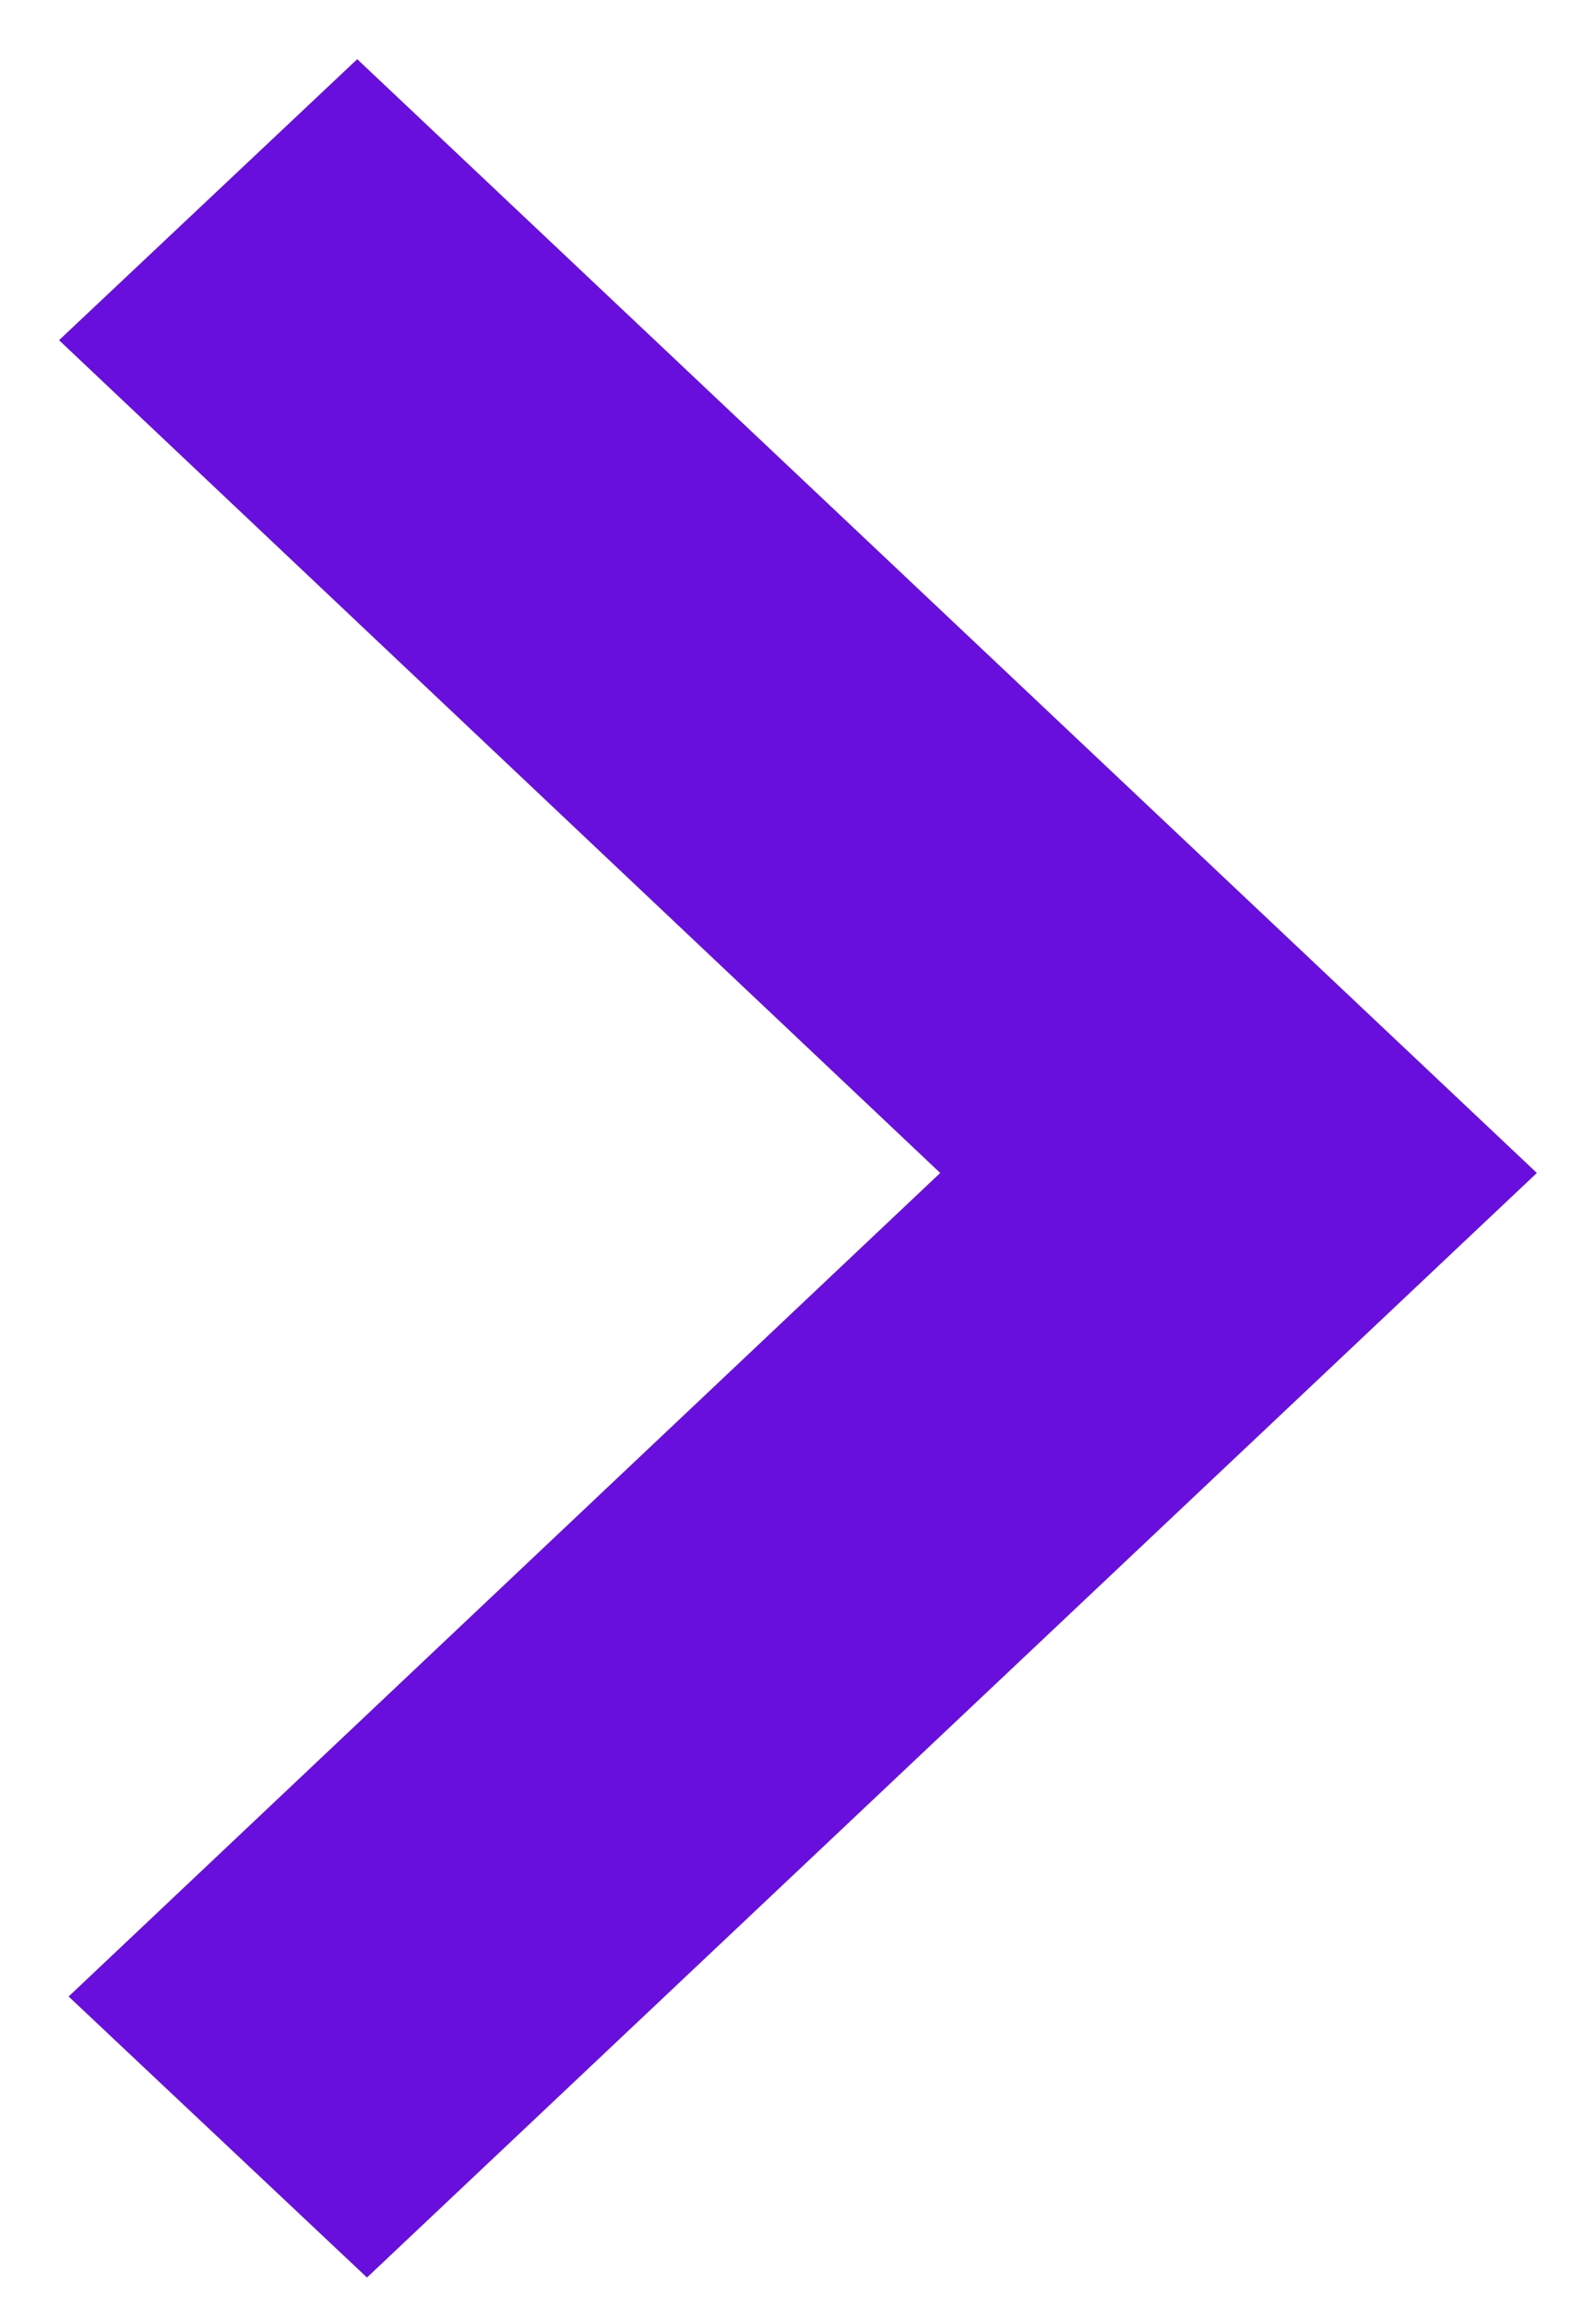 <svg width="18" height="26" viewBox="0 0 18 26" fill="none" xmlns="http://www.w3.org/2000/svg">
<path d="M0.666 3.834L10.604 13.219L0.774 22.5L4.139 25.667L17.333 13.219L4.029 0.667L0.666 3.834Z" fill="#680FDD"/>
</svg>
